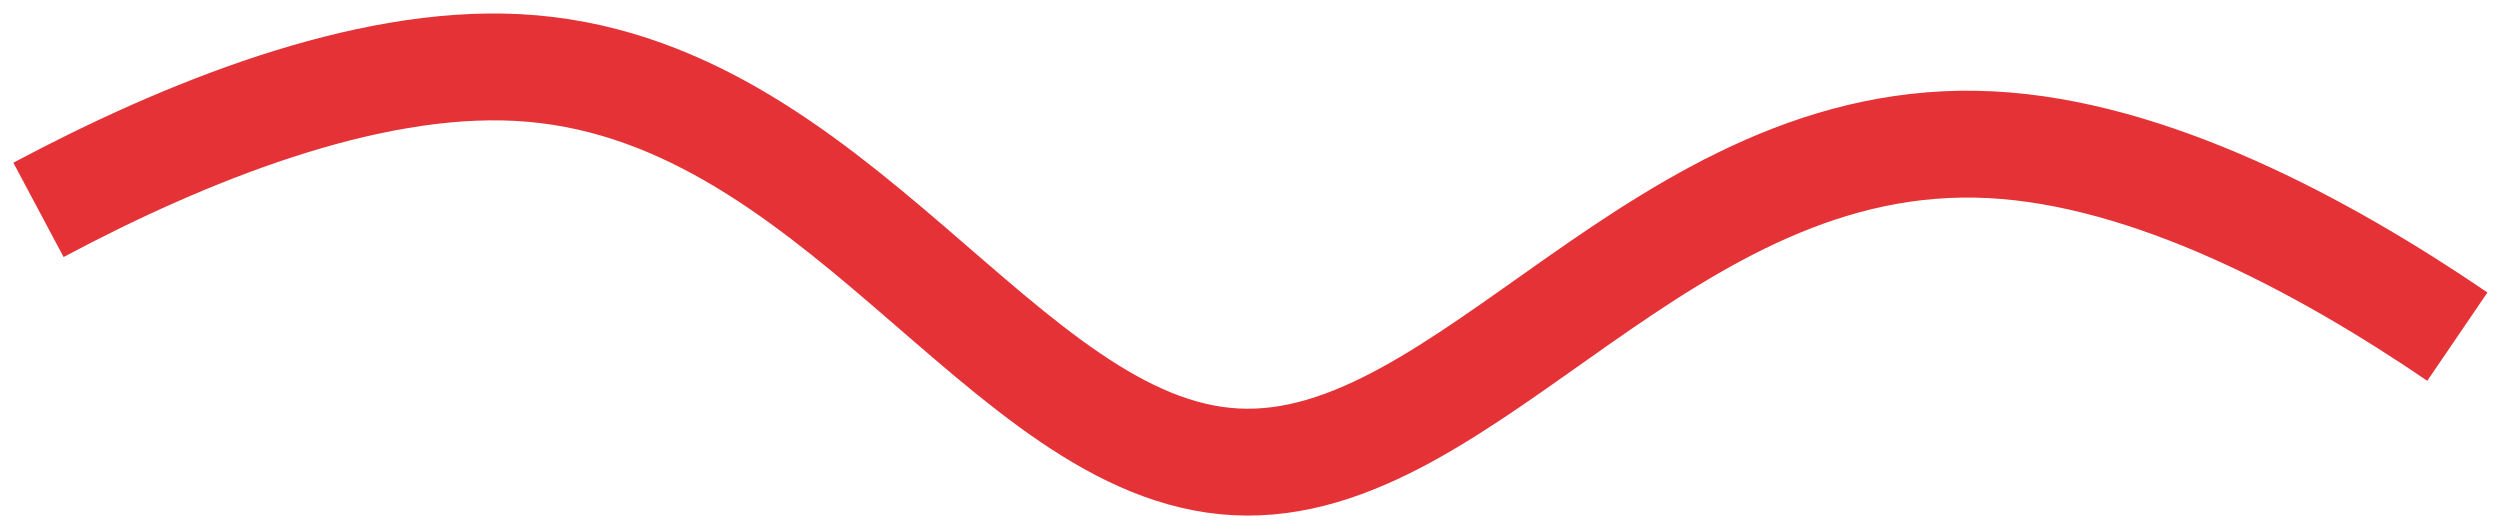 <?xml version="1.0" encoding="UTF-8"?> <svg xmlns="http://www.w3.org/2000/svg" width="175" height="37" viewBox="0 0 175 37" fill="none"> <path d="M172.015 23.565C162.507 17.088 150.487 10.714 139.402 10.133C116.293 8.922 102.85 33.185 86.51 32.329C70.17 31.472 58.558 5.896 36.227 4.726C25.515 4.165 12.91 9.248 2.693 14.691" stroke="#E43236" stroke-width="7.48"></path> </svg> 